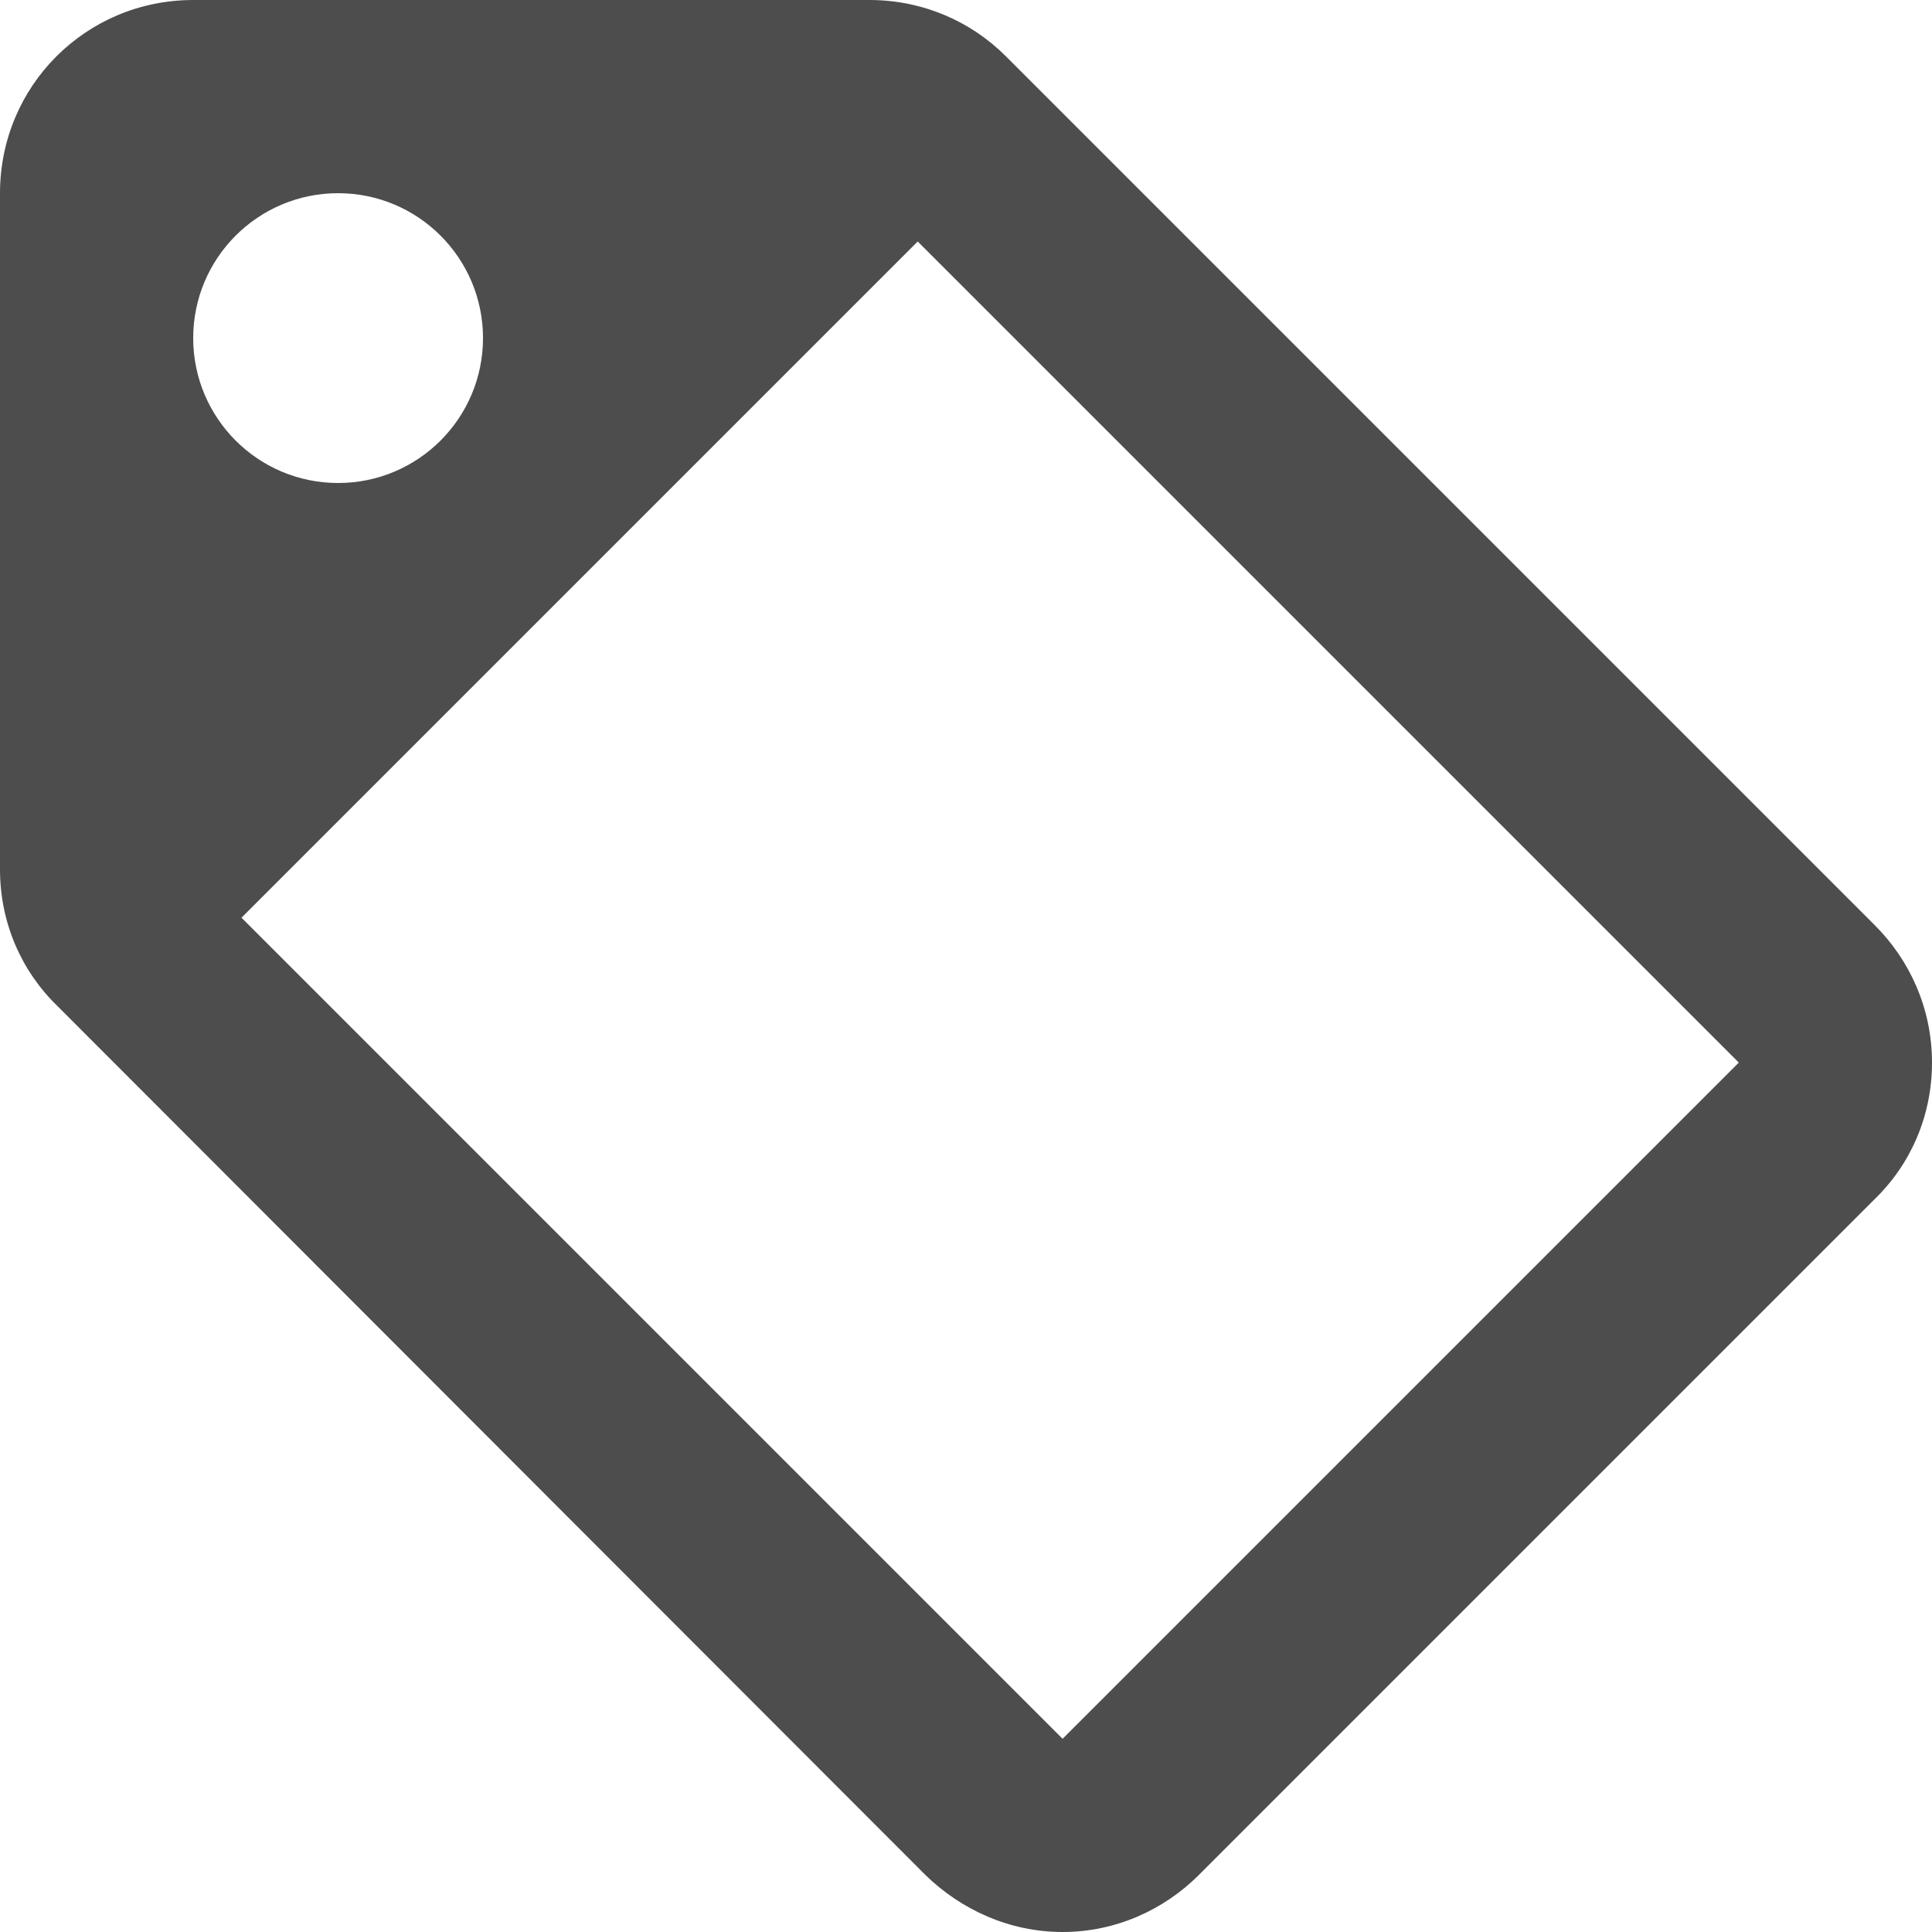 <?xml version="1.0" encoding="UTF-8"?>
<svg width="40px" height="40px" viewBox="0 0 40 40" version="1.1" xmlns="http://www.w3.org/2000/svg" xmlns:xlink="http://www.w3.org/1999/xlink">
    <!-- Generator: sketchtool 54.1 (76490) - https://sketchapp.com -->
    <title>6A35F533-3745-470E-B5EB-66E5AD080A8D</title>
    <desc>Created with sketchtool.</desc>
    <g id="KategorizacePraci" stroke="none" stroke-width="1" fill="none" fill-rule="evenodd">
        <g id="Kategorizace" transform="translate(-675, -4920)" fill="#4D4D4D" fill-rule="nonzero">
            <g id="tag-outline" transform="translate(675, 4920)">
                <path d="M7,10 C8.657,10 10,8.657 10,7 C10,5.343 8.657,4 7,4 C5.343,4 4,5.343 4,7 C4,8.657 5.343,10 7,10 L7,10 Z M38.82,19.16 C39.54,19.88 40,20.88 40,22 C40,23.1 39.56,24.1 38.82,24.82 L24.82,38.82 C24.1,39.54 23.1,40 22,40 C20.9,40 19.9,39.54 19.16,38.82 L1.18,20.82 C0.44,20.1 0,19.1 0,18 L0,4 C0,1.78 1.78,0 4,0 L18,0 C19.1,0 20.1,0.44 20.82,1.16 L38.82,19.16 L38.82,19.16 Z M22,36 L36,22 L19,5 L5,19 L22,36 Z" id="Shape"></path>
            </g>
        </g>
    </g>
</svg>